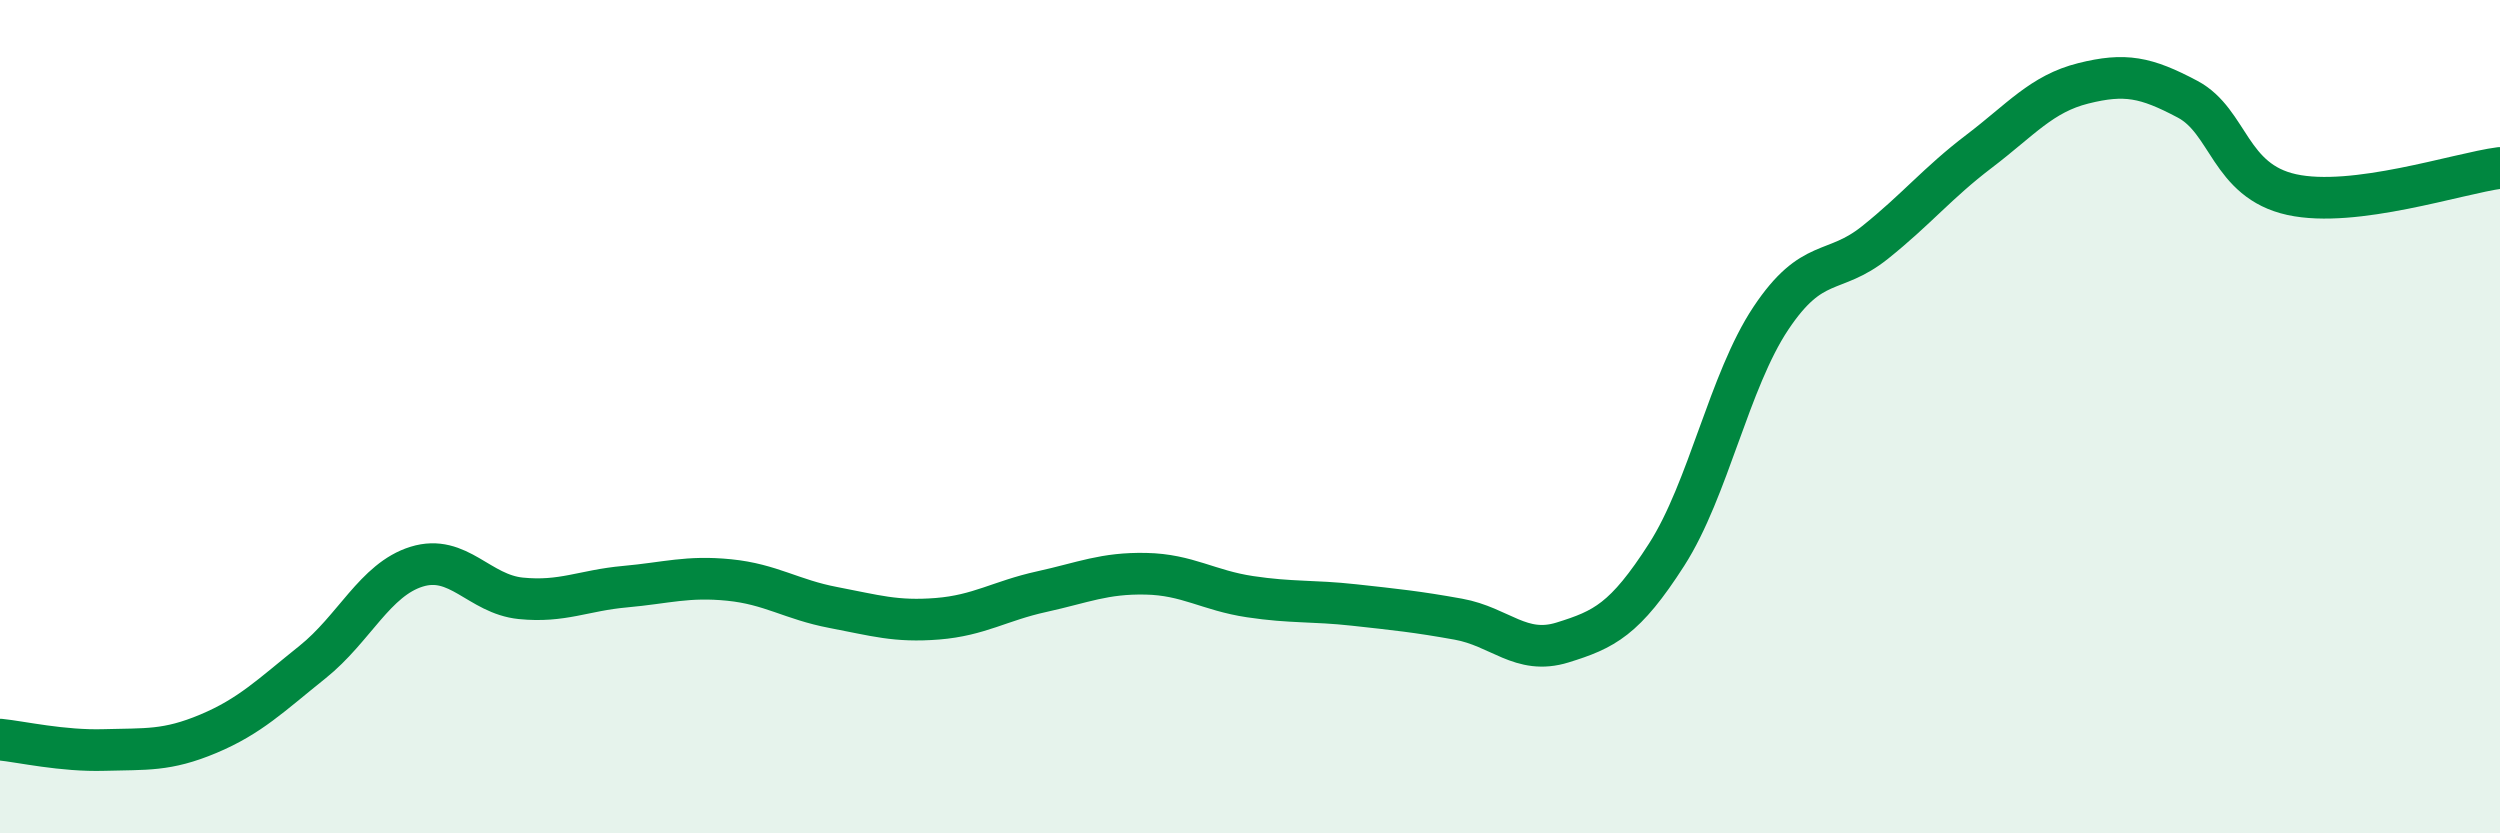 
    <svg width="60" height="20" viewBox="0 0 60 20" xmlns="http://www.w3.org/2000/svg">
      <path
        d="M 0,17.75 C 0.5,17.8 1.5,18.03 2.5,18 C 3.5,17.97 4,18.03 5,17.61 C 6,17.19 6.5,16.69 7.5,15.89 C 8.5,15.09 9,13.91 10,13.6 C 11,13.29 11.5,14.26 12.5,14.36 C 13.5,14.46 14,14.17 15,14.08 C 16,13.99 16.5,13.82 17.5,13.92 C 18.5,14.02 19,14.39 20,14.58 C 21,14.77 21.5,14.93 22.5,14.85 C 23.5,14.77 24,14.42 25,14.2 C 26,13.98 26.5,13.75 27.5,13.77 C 28.5,13.79 29,14.17 30,14.32 C 31,14.47 31.5,14.41 32.5,14.52 C 33.5,14.63 34,14.68 35,14.86 C 36,15.04 36.5,15.73 37.5,15.42 C 38.5,15.11 39,14.87 40,13.31 C 41,11.75 41.5,9.14 42.5,7.64 C 43.5,6.14 44,6.62 45,5.82 C 46,5.02 46.5,4.39 47.5,3.63 C 48.5,2.87 49,2.25 50,2 C 51,1.75 51.5,1.85 52.5,2.38 C 53.5,2.91 53.5,4.34 55,4.67 C 56.5,5 59,4.16 60,4.03L60 20L0 20Z"
        fill="#008740"
        opacity="0.1"
        stroke-linecap="round"
        stroke-linejoin="round"
      />
      <path
        d="M 0,17.75 C 0.5,17.8 1.5,18.03 2.5,18 C 3.5,17.97 4,18.03 5,17.61 C 6,17.19 6.5,16.69 7.5,15.89 C 8.5,15.09 9,13.91 10,13.6 C 11,13.29 11.5,14.26 12.5,14.36 C 13.5,14.46 14,14.17 15,14.08 C 16,13.99 16.5,13.82 17.5,13.92 C 18.5,14.02 19,14.39 20,14.58 C 21,14.77 21.5,14.93 22.5,14.85 C 23.5,14.77 24,14.42 25,14.2 C 26,13.98 26.5,13.75 27.5,13.77 C 28.5,13.79 29,14.17 30,14.32 C 31,14.47 31.5,14.41 32.5,14.52 C 33.5,14.63 34,14.68 35,14.86 C 36,15.04 36.5,15.73 37.5,15.42 C 38.5,15.11 39,14.87 40,13.31 C 41,11.75 41.5,9.14 42.5,7.64 C 43.5,6.14 44,6.62 45,5.82 C 46,5.02 46.5,4.39 47.5,3.63 C 48.5,2.87 49,2.25 50,2 C 51,1.75 51.5,1.85 52.5,2.38 C 53.5,2.91 53.5,4.34 55,4.67 C 56.5,5 59,4.16 60,4.03"
        stroke="#008740"
        stroke-width="1"
        fill="none"
        stroke-linecap="round"
        stroke-linejoin="round"
      />
    </svg>
  